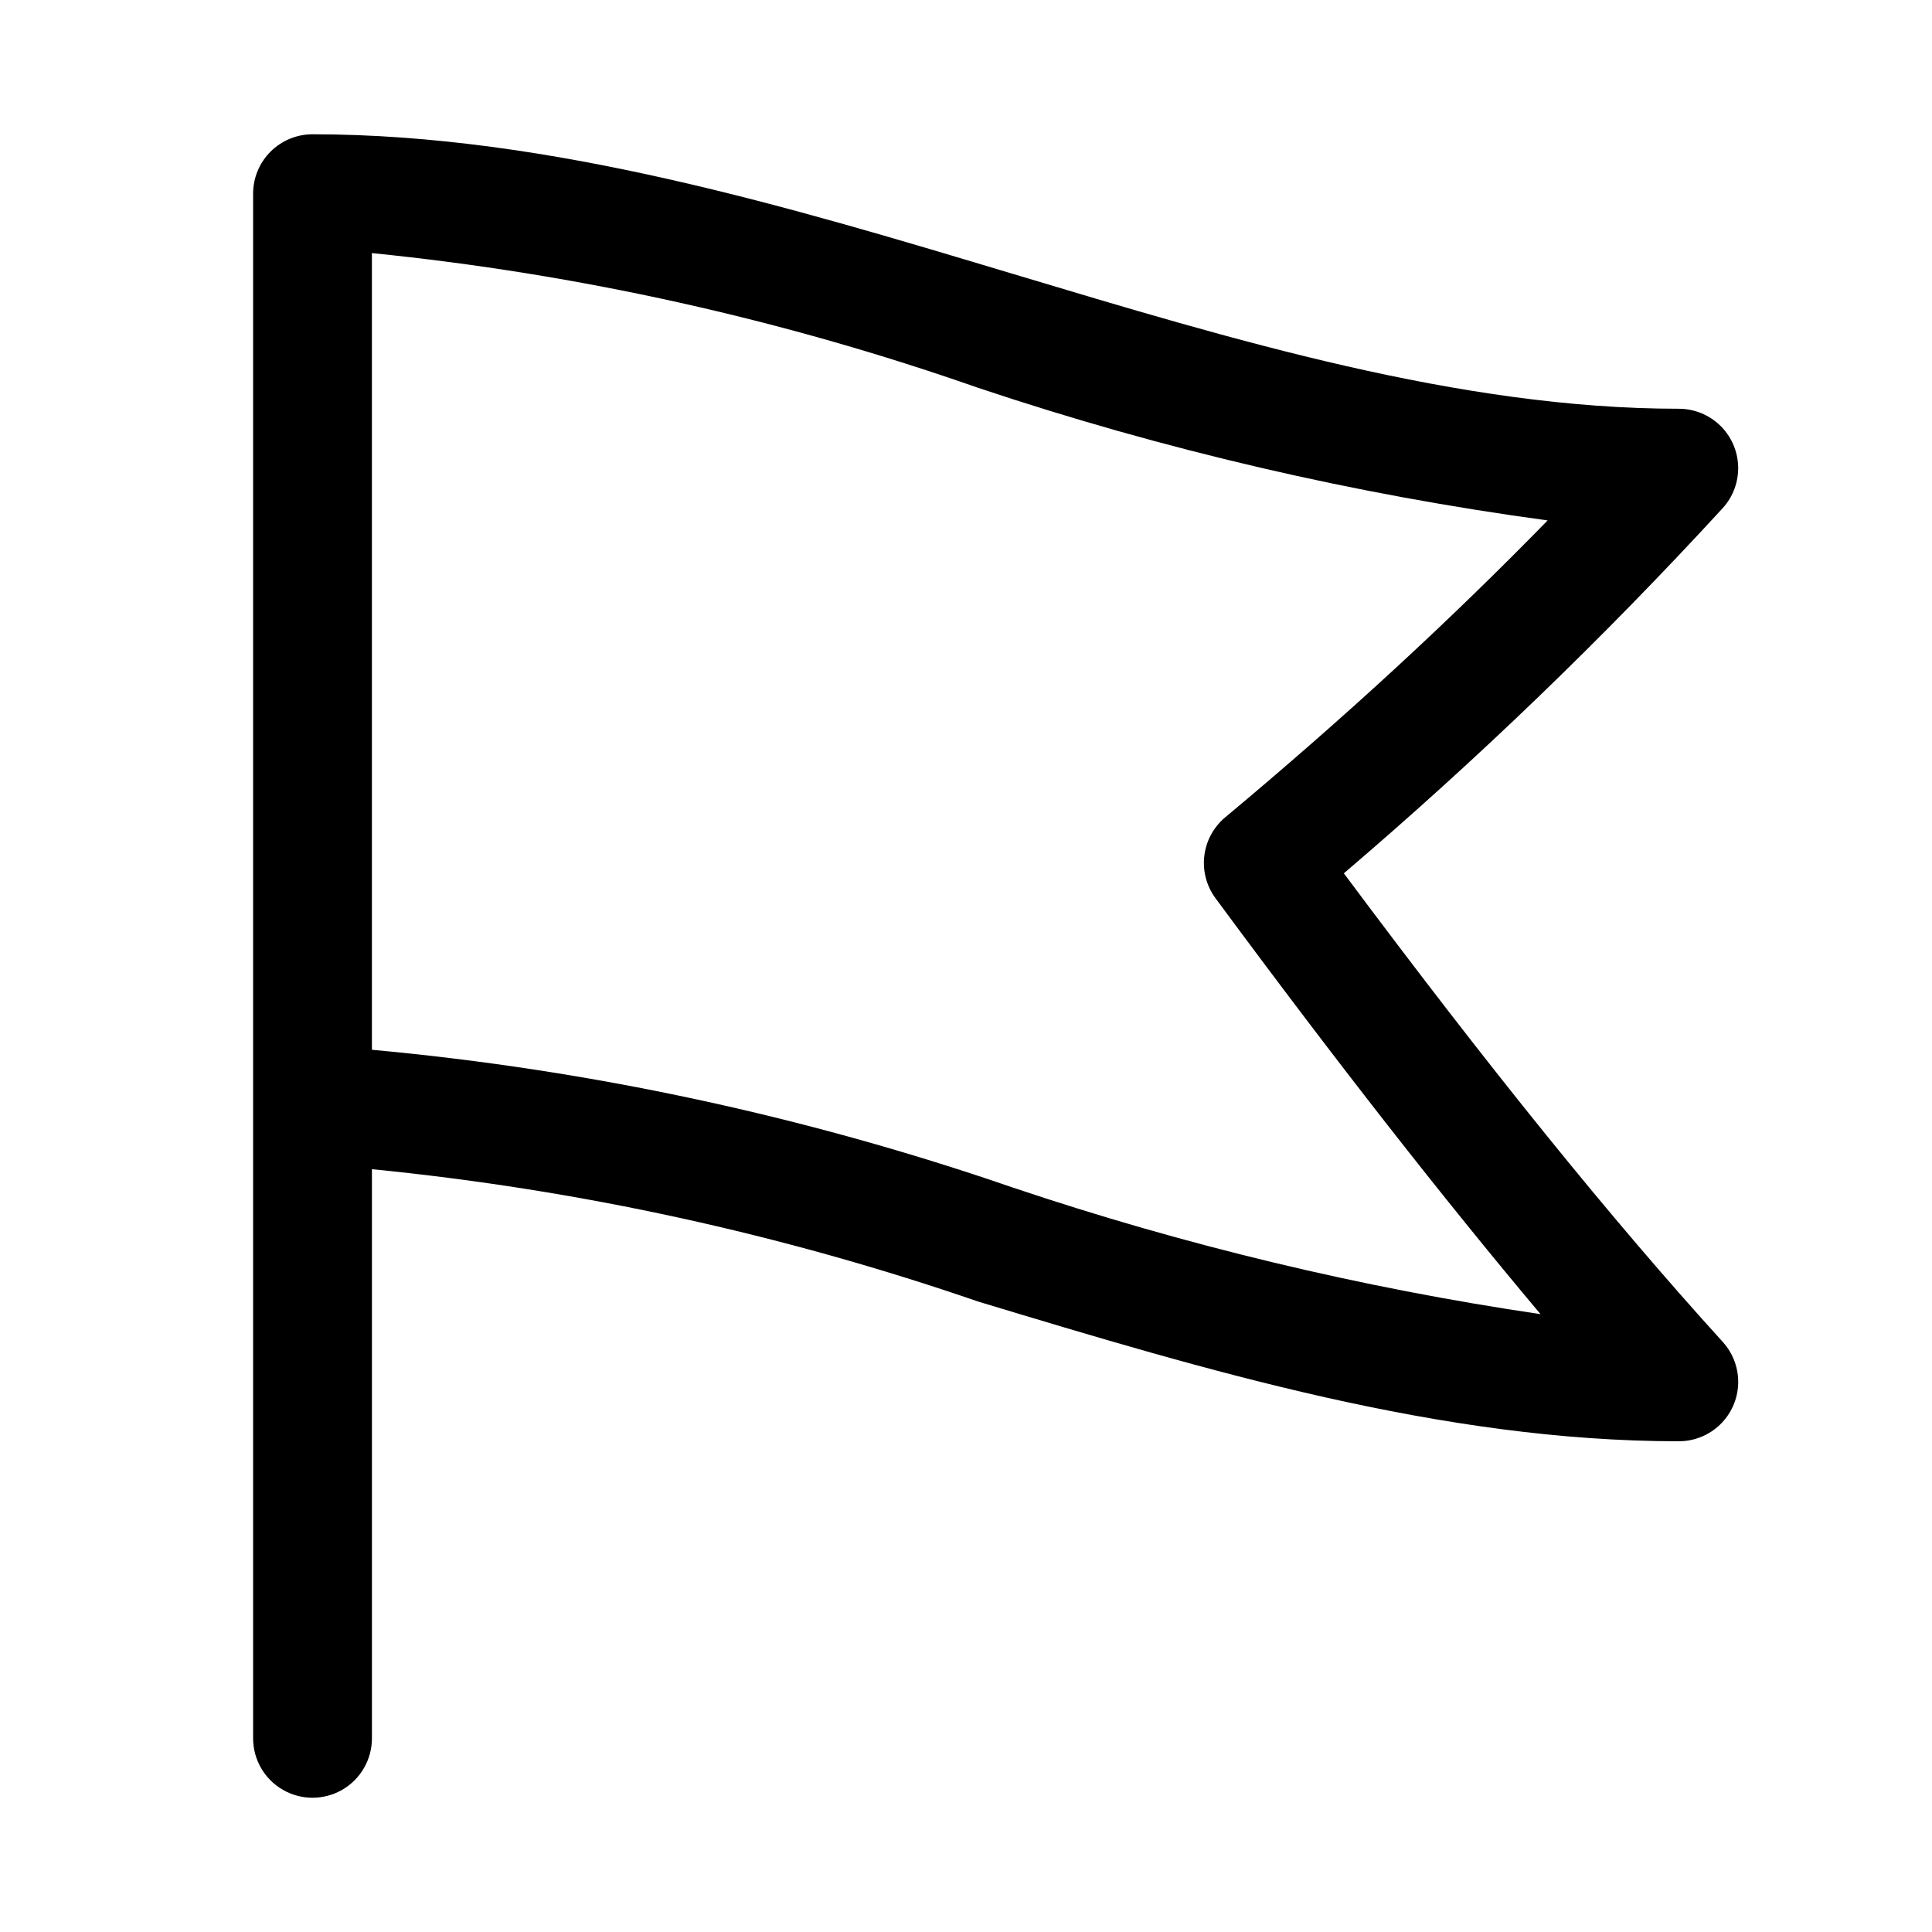 <?xml version="1.0" encoding="UTF-8"?>
<!-- Uploaded to: ICON Repo, www.svgrepo.com, Generator: ICON Repo Mixer Tools -->
<svg fill="#000000" width="800px" height="800px" version="1.1" viewBox="144 144 512 512" xmlns="http://www.w3.org/2000/svg">
 <path d="m500.13 375.44c35.422-30.203 68.965-62.539 100.45-96.824 2.731-3.027 4.184-7 4.047-11.074-0.137-4.078-1.848-7.941-4.777-10.781-2.926-2.836-6.844-4.43-10.922-4.438-58.094 0-118.24-18.262-176.49-35.738-58.25-17.477-122.64-37-185.62-37-4.176 0-8.18 1.66-11.133 4.609-2.949 2.953-4.609 6.957-4.609 11.133v409.35c0 5.625 3 10.82 7.871 13.633s10.875 2.812 15.746 0 7.871-8.008 7.871-13.633v-150.83c54.766 5.41 108.71 17.191 160.75 35.109 60.457 18.262 122.64 36.996 185.62 36.996 4.078-0.008 7.996-1.602 10.922-4.438 2.93-2.84 4.641-6.703 4.777-10.781 0.137-4.074-1.316-8.043-4.047-11.07-29.598-32.594-61.719-72.266-100.45-124.22zm-87.695 83.285h0.004c-54.957-18.949-111.99-31.211-169.88-36.523v-211.13c54.805 5.523 108.76 17.52 160.75 35.738 49.062 16.406 99.562 28.16 150.83 35.109-25.348 25.977-53.059 51.641-85.488 78.719h-0.004c-3.062 2.582-5.031 6.231-5.496 10.207-0.469 3.981 0.598 7.988 2.981 11.207 32.434 43.926 60.457 79.664 86.121 110.21h-0.004c-47.504-7.008-94.289-18.23-139.8-33.535z"/>
</svg>